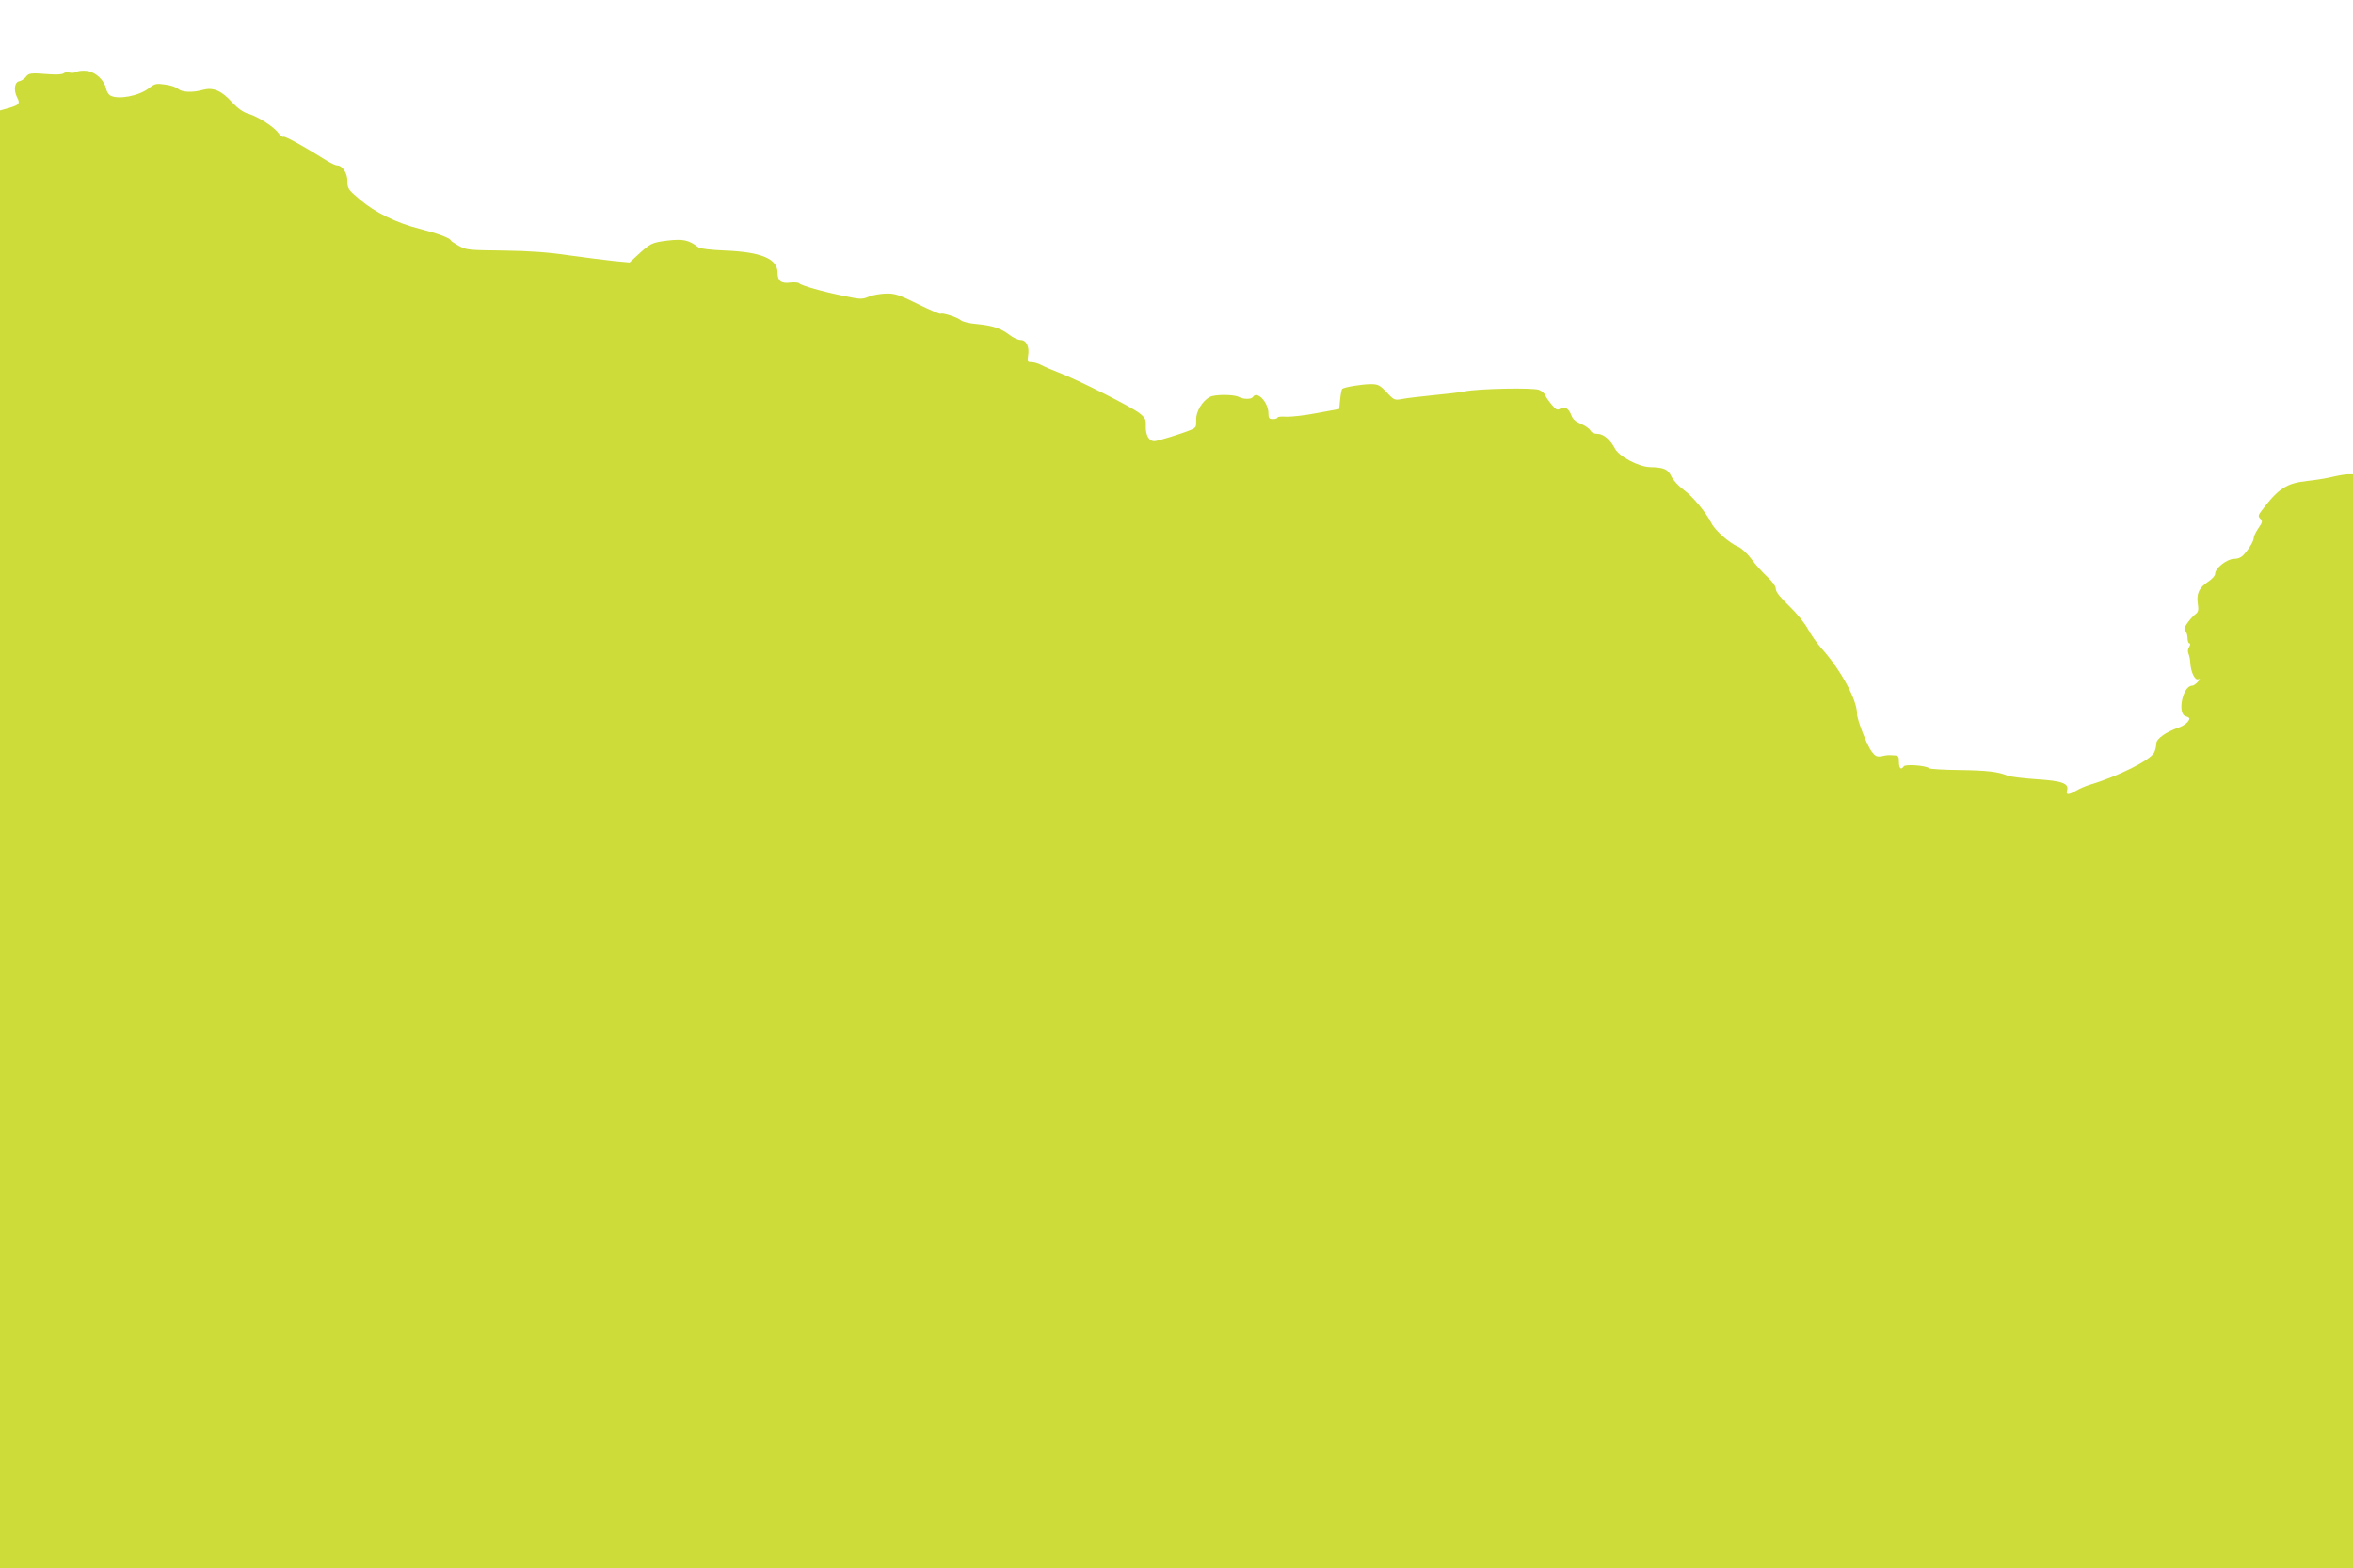 <?xml version="1.0" standalone="no"?>
<!DOCTYPE svg PUBLIC "-//W3C//DTD SVG 20010904//EN"
 "http://www.w3.org/TR/2001/REC-SVG-20010904/DTD/svg10.dtd">
<svg version="1.0" xmlns="http://www.w3.org/2000/svg"
 width="1280pt" height="853pt" viewBox="0 0 1280 853"
 preserveAspectRatio="xMidYMid meet">
<g transform="translate(0,853) scale(0.1,-0.1)"
fill="#cddc39" stroke="none">
<path d="M417 8139 c-9 -5 -27 -7 -38 -4 -11 4 -26 2 -33 -4 -7 -6 -39 -8 -77
-5 -102 8 -112 7 -128 -14 -9 -11 -25 -22 -36 -24 -26 -4 -32 -48 -12 -88 18
-34 12 -41 -50 -59 l-43 -12 0 -3964 0 -3965 6400 0 6400 0 0 2975 0 2975 -27
0 c-16 0 -56 -7 -89 -15 -34 -8 -92 -17 -130 -21 -115 -12 -159 -40 -251 -162
-19 -25 -20 -31 -7 -44 13 -13 12 -19 -11 -52 -14 -20 -25 -44 -25 -52 0 -17
-24 -58 -54 -91 -13 -15 -31 -23 -52 -23 -39 0 -104 -51 -104 -81 0 -11 -17
-30 -39 -44 -48 -32 -64 -65 -55 -120 5 -35 2 -45 -13 -56 -11 -8 -30 -29 -43
-47 -18 -25 -21 -35 -12 -44 7 -7 12 -25 12 -40 0 -15 5 -28 10 -28 6 0 6 -7
-1 -19 -8 -11 -9 -26 -4 -37 5 -11 9 -33 10 -51 3 -50 25 -95 43 -88 12 4 12
1 -3 -15 -10 -11 -23 -20 -30 -20 -52 0 -83 -155 -34 -167 11 -3 19 -8 19 -12
-1 -16 -28 -39 -59 -49 -69 -24 -121 -61 -121 -87 0 -13 -5 -35 -11 -48 -19
-41 -195 -130 -354 -177 -22 -7 -54 -21 -71 -31 -40 -24 -57 -24 -50 -1 13 40
-24 54 -166 63 -73 5 -143 14 -156 19 -51 22 -115 29 -263 31 -85 1 -159 5
-165 10 -18 15 -130 23 -138 10 -14 -22 -26 -11 -26 24 0 31 -3 35 -27 36 -37
2 -34 2 -68 -5 -25 -4 -34 0 -53 25 -24 30 -81 176 -80 207 0 74 -86 234 -189
350 -27 30 -62 79 -78 110 -18 33 -61 86 -103 126 -49 47 -72 77 -72 92 0 15
-17 39 -46 66 -26 24 -65 67 -86 96 -23 31 -54 60 -73 68 -47 19 -127 90 -145
128 -27 55 -101 145 -152 182 -27 20 -57 53 -66 72 -19 40 -40 49 -116 51 -62
1 -169 58 -191 101 -25 48 -63 80 -95 80 -18 0 -33 7 -39 19 -6 10 -29 26 -51
35 -27 11 -44 25 -51 44 -15 40 -36 54 -61 39 -17 -10 -23 -7 -48 23 -16 19
-32 42 -35 51 -3 9 -18 22 -33 28 -33 13 -327 7 -404 -8 -29 -6 -107 -15 -173
-21 -66 -7 -140 -15 -165 -20 -44 -8 -46 -8 -87 36 -37 39 -47 44 -86 44 -47
0 -147 -16 -156 -26 -3 -3 -8 -29 -11 -57 l-5 -52 -120 -22 c-66 -13 -141 -21
-167 -20 -27 2 -48 0 -48 -4 0 -5 -11 -9 -25 -9 -21 0 -25 5 -25 31 0 61 -62
126 -85 89 -8 -13 -51 -13 -77 1 -27 14 -130 14 -156 0 -42 -22 -77 -81 -75
-126 1 -38 -1 -42 -30 -54 -54 -22 -181 -61 -198 -61 -28 0 -47 32 -46 79 2
38 -2 47 -33 72 -39 33 -341 185 -440 222 -36 14 -78 32 -95 41 -16 9 -41 16
-54 16 -22 0 -23 3 -18 36 8 48 -10 84 -40 84 -14 0 -40 12 -60 27 -48 37 -94
52 -178 60 -38 3 -77 12 -87 20 -19 17 -104 44 -111 36 -3 -3 -59 21 -124 53
-103 51 -125 58 -173 57 -31 -1 -73 -8 -94 -17 -36 -15 -45 -15 -135 4 -114
23 -231 56 -244 69 -5 5 -26 6 -48 4 -49 -7 -69 9 -69 53 0 76 -88 113 -285
121 -75 3 -136 10 -145 17 -54 41 -84 47 -170 37 -86 -11 -91 -14 -165 -82
l-40 -37 -85 8 c-47 5 -157 19 -245 31 -114 17 -216 24 -358 26 -185 2 -200 3
-240 25 -23 13 -44 26 -45 31 -6 13 -74 38 -172 63 -125 32 -239 88 -322 158
-64 54 -68 60 -68 100 0 44 -27 86 -56 86 -8 0 -31 11 -52 23 -122 77 -232
138 -240 133 -6 -3 -17 5 -26 18 -21 33 -111 91 -164 107 -29 8 -57 28 -91 64
-57 63 -102 81 -158 66 -57 -16 -114 -13 -135 6 -10 9 -42 20 -71 23 -47 7
-55 5 -87 -20 -54 -42 -166 -63 -209 -40 -10 5 -21 22 -24 38 -9 45 -56 89
-102 96 -22 3 -48 1 -58 -5z"/>
</g>
</svg>
